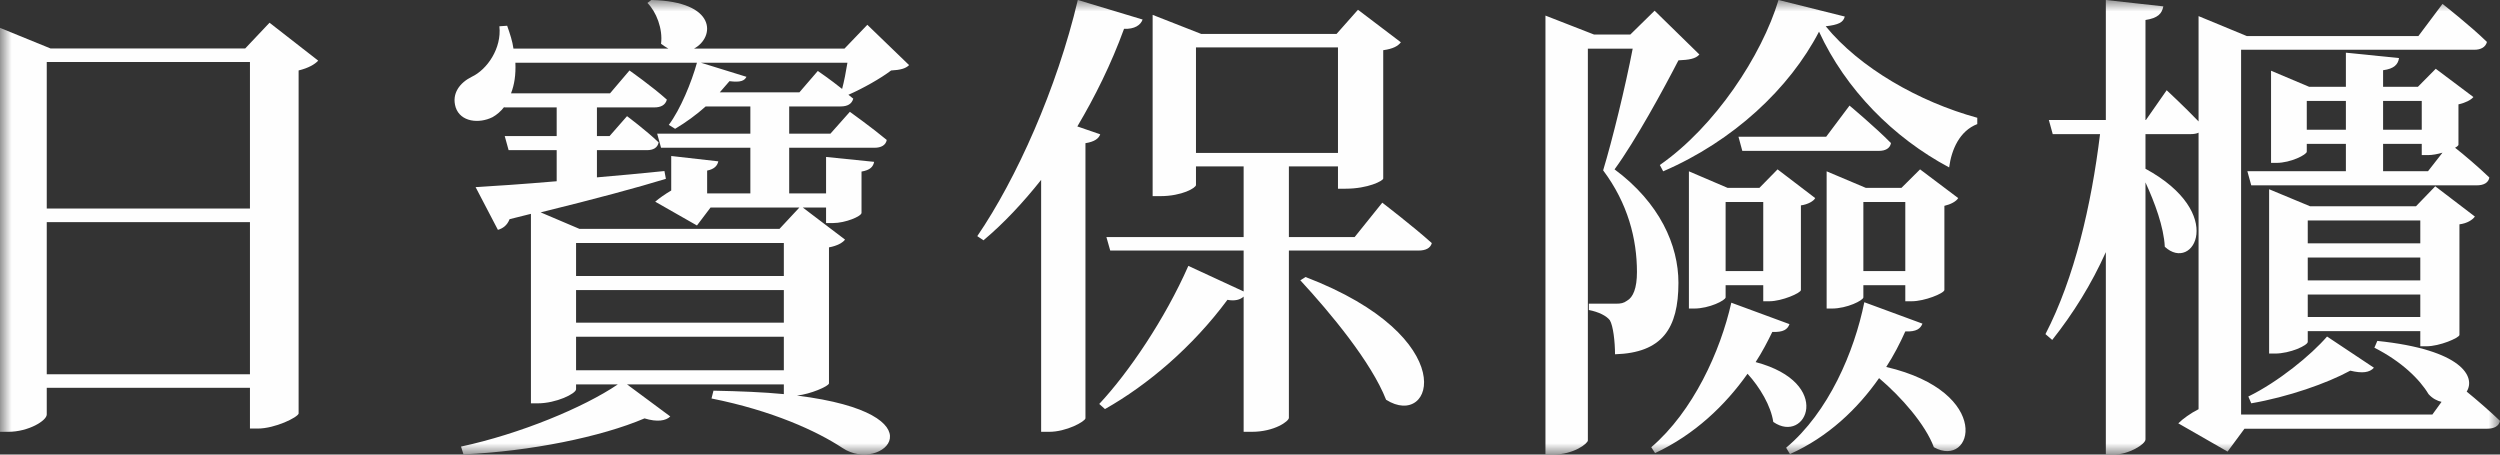 <?xml version="1.0" encoding="UTF-8"?>
<svg width="110px" height="20px" viewBox="0 0 110 20" version="1.1" xmlns="http://www.w3.org/2000/svg" xmlns:xlink="http://www.w3.org/1999/xlink">
    <rect x="0" y="0" width="110" height="20" fill="#333333" stroke="none"/>
    <title>Group 7</title>
    <defs>
        <polygon id="path-1" points="0 0 110 0 110 20 0 20"></polygon>
    </defs>
    <g id="Symbols" stroke="none" stroke-width="1" fill="none" fill-rule="evenodd">
        <g id="COMFO/Footer/Desk" transform="translate(-80, -148)">
            <g id="Group-7" transform="translate(80, 148)">
                <mask id="mask-2" fill="white">
                    <use xlink:href="#path-1"></use>
                </mask>
                <g id="Clip-2"></g>
                <path d="M2.057,16.467 L10.998,16.467 L10.998,9.774 L2.057,9.774 L2.057,16.467 Z M2.057,9.176 L10.998,9.176 L10.998,2.729 L2.057,2.729 L2.057,9.176 Z M14,2.668 C13.852,2.834 13.559,2.998 13.139,3.1 L13.139,18.197 C13.096,18.363 12.11,18.857 11.333,18.857 L10.998,18.857 L10.998,17.064 L2.057,17.064 L2.057,18.239 C2.057,18.507 1.258,19 0.358,19 L0,19 L0,1.226 L2.225,2.133 L10.788,2.133 L11.859,1 L14,2.668 Z" id="Fill-1" fill="#FEFEFE" mask="url(#mask-2)"></path>
                <path d="M35.984,3.122 C35.984,3.122 36.518,3.485 37.053,3.913 C37.138,3.592 37.223,3.165 37.287,2.759 L30.837,2.759 L32.844,3.38 C32.76,3.55 32.588,3.635 32.097,3.571 C31.969,3.721 31.819,3.891 31.67,4.063 L35.173,4.063 L35.984,3.122 Z M25.347,16.293 L34.489,16.293 L34.489,14.817 L25.347,14.817 L25.347,16.293 Z M25.347,14.197 L34.489,14.197 L34.489,12.764 L25.347,12.764 L25.347,14.197 Z M25.347,12.145 L34.489,12.145 L34.489,10.691 L25.347,10.691 L25.347,12.145 Z M33.016,4.683 L31.05,4.683 C30.646,5.046 30.175,5.389 29.705,5.667 L29.427,5.495 C29.94,4.811 30.43,3.615 30.666,2.759 L22.677,2.759 C22.699,3.294 22.635,3.721 22.485,4.106 L26.842,4.106 L27.697,3.101 C27.697,3.101 28.701,3.806 29.342,4.384 C29.278,4.619 29.086,4.726 28.787,4.726 L26.265,4.726 L26.265,5.987 L26.821,5.987 L27.589,5.111 C27.589,5.111 28.423,5.731 28.979,6.265 C28.936,6.501 28.743,6.607 28.466,6.607 L26.265,6.607 L26.265,7.804 C27.228,7.719 28.209,7.634 29.235,7.526 L29.299,7.869 C28.039,8.254 26.223,8.745 23.788,9.344 L25.497,10.071 L34.297,10.071 L35.173,9.131 L31.264,9.131 L30.666,9.921 L28.829,8.874 C29,8.725 29.278,8.532 29.534,8.382 L29.534,6.864 L31.606,7.099 C31.563,7.291 31.435,7.441 31.114,7.506 L31.114,8.51 L33.016,8.51 L33.016,6.501 L29.086,6.501 L28.915,5.88 L33.016,5.88 L33.016,4.683 Z M40,2.865 C39.851,3.015 39.616,3.08 39.209,3.101 C38.761,3.443 37.97,3.891 37.33,4.17 L37.544,4.341 C37.48,4.576 37.287,4.683 36.989,4.683 L34.724,4.683 L34.724,5.88 L36.54,5.88 L37.394,4.919 C37.394,4.919 38.377,5.624 39.017,6.158 C38.975,6.393 38.761,6.501 38.484,6.501 L34.724,6.501 L34.724,8.51 L36.347,8.51 L36.347,6.906 L38.462,7.121 C38.419,7.334 38.292,7.484 37.907,7.549 L37.907,9.366 C37.907,9.515 37.202,9.815 36.647,9.815 L36.347,9.815 L36.347,9.131 L35.322,9.131 L37.181,10.542 C37.095,10.669 36.838,10.82 36.475,10.884 L36.475,16.87 C36.454,16.998 35.664,17.341 35.067,17.405 C41.559,18.217 38.804,20.867 37.074,19.714 C35.942,18.965 33.977,18.067 31.306,17.533 L31.393,17.19 C32.567,17.212 33.613,17.256 34.489,17.341 L34.489,16.913 L27.589,16.913 L29.492,18.324 C29.299,18.517 28.915,18.58 28.359,18.409 C26.458,19.222 23.318,19.863 20.393,19.991 L20.285,19.65 C22.87,19.094 25.669,17.939 27.185,16.913 L25.347,16.913 L25.347,17.126 C25.347,17.319 24.471,17.747 23.66,17.747 L23.361,17.747 L23.361,9.409 L22.421,9.644 C22.315,9.921 22.122,10.05 21.908,10.114 L20.926,8.233 C21.695,8.19 22.977,8.104 24.494,7.975 L24.494,6.607 L22.379,6.607 L22.208,5.987 L24.494,5.987 L24.494,4.726 L22.187,4.726 L22.187,4.704 C22.037,4.897 21.866,5.046 21.674,5.154 C21.076,5.453 20.264,5.368 20.05,4.726 C19.858,4.106 20.243,3.635 20.755,3.38 C21.439,3.059 22.08,2.118 21.973,1.156 L22.315,1.133 C22.443,1.498 22.549,1.818 22.592,2.138 L29.406,2.138 C29.299,2.074 29.192,2.01 29.086,1.926 C29.171,1.263 28.872,0.514 28.487,0.129 L28.659,0 C31.563,0.065 31.457,1.647 30.538,2.138 L37.158,2.138 L38.163,1.091 L40,2.865 Z" id="Fill-3" fill="#FEFEFE" mask="url(#mask-2)"></path>
                <path d="M57.445,12.189 C64.385,14.848 63.085,18.918 60.988,17.589 C60.338,15.932 58.536,13.764 57.214,12.333 L57.445,12.189 Z M52.623,6.729 L58.871,6.729 L58.871,2.086 L52.623,2.086 L52.623,6.729 Z M60.82,8.918 C60.82,8.918 62.183,9.961 63,10.697 C62.938,10.921 62.729,11.024 62.414,11.024 L56.711,11.024 L56.711,18.387 C56.711,18.53 56.082,19 55.075,19 L54.72,19 L54.72,13.049 C54.574,13.192 54.321,13.254 54.007,13.192 C52.477,15.258 50.506,16.934 48.618,17.999 L48.367,17.774 C49.668,16.383 51.261,14.03 52.287,11.699 L54.72,12.824 L54.72,11.024 L48.85,11.024 L48.682,10.431 L54.72,10.431 L54.72,7.322 L52.623,7.322 L52.623,8.141 C52.623,8.263 52.015,8.63 51.05,8.63 L50.716,8.63 L50.716,0.654 L52.854,1.493 L58.808,1.493 L59.751,0.429 L61.638,1.861 C61.512,2.025 61.302,2.147 60.862,2.209 L60.862,7.854 C60.862,7.955 60.192,8.303 59.206,8.303 L58.871,8.303 L58.871,7.322 L56.711,7.322 L56.711,10.431 L59.604,10.431 L60.82,8.918 Z M48.41,5.91 C48.347,6.094 48.157,6.238 47.76,6.3 L47.76,18.406 C47.738,18.55 46.92,19 46.166,19 L45.81,19 L45.81,7.915 C45.013,8.918 44.174,9.817 43.273,10.574 L43,10.39 C44.72,7.873 46.501,3.906 47.424,0 L50.275,0.859 C50.191,1.104 49.919,1.289 49.458,1.268 C48.892,2.822 48.179,4.254 47.403,5.563 L48.41,5.91 Z" id="Fill-4" fill="#FEFEFE" mask="url(#mask-2)"></path>
                <path d="M81.988,11.927 L83.833,11.927 L83.833,8.887 L81.988,8.887 L81.988,11.927 Z M83.833,13.255 L83.833,12.548 L81.988,12.548 L81.988,13.084 C81.988,13.212 81.274,13.576 80.604,13.576 L80.372,13.576 L80.372,7.538 L82.093,8.265 L83.665,8.265 L84.483,7.452 L86.161,8.716 C86.076,8.864 85.825,8.994 85.553,9.057 L85.553,12.762 C85.531,12.912 84.672,13.255 84.126,13.255 L83.833,13.255 Z M84.588,14.24 C84.503,14.453 84.336,14.604 83.833,14.583 C83.602,15.096 83.33,15.631 82.994,16.146 C87.733,17.259 86.81,20.643 85.091,19.678 C84.714,18.672 83.665,17.473 82.679,16.638 C81.735,17.987 80.436,19.229 78.758,19.979 L78.59,19.7 C80.457,18.136 81.589,15.481 82.03,13.298 L84.588,14.24 Z M81.379,4.646 C81.379,4.646 82.533,5.611 83.203,6.296 C83.161,6.531 82.952,6.638 82.679,6.638 L76.661,6.638 L76.493,6.017 L80.351,6.017 L81.379,4.646 Z M75.927,11.927 L77.583,11.927 L77.583,8.887 L75.927,8.887 L75.927,11.927 Z M76.011,8.265 L77.416,8.265 L78.213,7.452 L79.869,8.716 C79.806,8.844 79.555,8.994 79.24,9.037 L79.24,12.762 C79.24,12.891 78.402,13.255 77.857,13.255 L77.583,13.255 L77.583,12.548 L75.927,12.548 L75.927,13.084 C75.927,13.212 75.213,13.576 74.543,13.576 L74.312,13.576 L74.312,7.538 L76.011,8.265 Z M81.17,0.728 C81.107,0.985 80.897,1.092 80.331,1.156 C81.819,2.976 84.421,4.476 87,5.182 L87,5.46 C86.224,5.76 85.867,6.574 85.762,7.366 C83.308,6.059 81.212,3.94 80.037,1.393 C78.737,3.897 76.262,6.21 73.18,7.538 L73.033,7.26 C75.465,5.568 77.52,2.441 78.255,0 L81.17,0.728 Z M78.737,14.262 C78.653,14.497 78.463,14.625 77.982,14.604 C77.772,15.032 77.542,15.481 77.248,15.932 C80.709,16.852 79.471,19.571 78.024,18.565 C77.92,17.858 77.438,17.045 76.892,16.445 C75.906,17.838 74.564,19.122 72.823,19.936 L72.656,19.678 C74.501,18.094 75.696,15.46 76.178,13.319 L78.737,14.262 Z M74.773,2.398 C74.607,2.591 74.312,2.634 73.851,2.655 C73.2,3.919 71.964,6.189 71.041,7.452 C73.033,8.93 73.851,10.792 73.851,12.441 C73.851,14.453 73.138,15.525 71.061,15.588 C71.061,15.032 70.978,14.325 70.832,14.089 C70.684,13.897 70.349,13.726 69.909,13.64 L69.909,13.362 L71.104,13.362 C71.313,13.362 71.439,13.34 71.586,13.233 C71.859,13.084 72.026,12.676 72.026,11.97 C72.026,10.514 71.628,8.95 70.538,7.495 C70.936,6.189 71.523,3.79 71.838,2.142 L69.866,2.142 L69.866,19.379 C69.866,19.508 69.258,20 68.335,20 L68,20 L68,0.686 L70.139,1.52 L71.733,1.52 L72.803,0.471 L74.773,2.398 Z" id="Fill-5" fill="#FEFEFE" mask="url(#mask-2)"></path>
                <path d="M106.833,7.533 L107.47,6.717 C107.257,6.781 107.024,6.824 106.833,6.824 L106.557,6.824 L106.557,6.331 L104.856,6.331 L104.856,7.533 L106.833,7.533 Z M104.856,5.708 L106.557,5.708 L106.557,4.442 L104.856,4.442 L104.856,5.708 Z M101.541,13.948 L106.493,13.948 L106.493,12.961 L101.541,12.961 L101.541,13.948 Z M101.541,12.338 L106.493,12.338 L106.493,11.33 L101.541,11.33 L101.541,12.338 Z M101.541,10.708 L106.493,10.708 L106.493,9.699 L101.541,9.699 L101.541,10.708 Z M101.498,5.708 L103.219,5.708 L103.219,4.442 L101.498,4.442 L101.498,5.708 Z M106.493,15.236 L106.493,14.571 L101.541,14.571 L101.541,15.043 C101.541,15.193 100.775,15.557 100.096,15.557 L99.841,15.557 L99.841,8.326 L101.647,9.077 L106.302,9.077 L107.151,8.197 L108.895,9.528 C108.788,9.678 108.554,9.828 108.215,9.871 L108.215,14.741 C108.193,14.871 107.342,15.236 106.769,15.236 L106.493,15.236 Z M98.927,17.446 C100.244,16.803 101.689,15.623 102.39,14.807 L104.453,16.18 C104.261,16.395 103.942,16.437 103.412,16.309 C102.39,16.867 100.669,17.467 99.055,17.746 L98.927,17.446 Z M108.172,6.374 C108.172,6.395 108.108,6.459 108.023,6.501 C108.384,6.781 109.065,7.36 109.532,7.811 C109.489,8.047 109.277,8.155 108.98,8.155 L99.055,8.155 L98.884,7.533 L103.219,7.533 L103.219,6.331 L101.498,6.331 L101.498,6.674 C101.498,6.802 100.797,7.167 100.159,7.167 L99.926,7.167 L99.926,3.112 L101.604,3.82 L103.219,3.82 L103.219,2.318 L105.557,2.555 C105.515,2.832 105.345,3.026 104.856,3.09 L104.856,3.82 L106.387,3.82 L107.173,3.026 L108.83,4.27 C108.724,4.399 108.469,4.528 108.172,4.592 L108.172,6.374 Z M104.602,15 C108.342,15.387 108.936,16.588 108.534,17.231 C108.958,17.575 109.553,18.09 110,18.518 C109.957,18.755 109.723,18.863 109.447,18.863 L98.757,18.863 L98.013,19.87 L95.845,18.627 C96.036,18.434 96.397,18.175 96.737,18.004 L96.737,5.838 C96.653,5.88 96.525,5.901 96.397,5.901 L94.401,5.901 L94.401,7.425 C97.991,9.378 96.504,12.017 95.251,10.858 C95.208,9.979 94.804,8.905 94.401,8.026 L94.401,19.334 C94.401,19.549 93.656,20 93.019,20 L92.657,20 L92.657,11.094 C92.019,12.51 91.233,13.776 90.298,14.957 L90,14.701 C91.276,12.232 92.019,9.035 92.402,5.901 L90.32,5.901 L90.149,5.279 L92.657,5.279 L92.657,0 L95.187,0.28 C95.122,0.601 94.952,0.794 94.401,0.88 L94.401,5.279 L94.421,5.279 L95.334,3.97 C95.334,3.97 96.121,4.7 96.737,5.343 L96.737,0.709 L98.863,1.588 L106.408,1.588 L107.47,0.172 C107.47,0.172 108.703,1.137 109.426,1.846 C109.363,2.082 109.149,2.189 108.872,2.189 L98.608,2.189 L98.608,18.24 L107.024,18.24 L107.428,17.682 C107.236,17.639 107.024,17.532 106.854,17.339 C106.471,16.695 105.665,15.901 104.473,15.3 L104.602,15 Z" id="Fill-6" fill="#FEFEFE" mask="url(#mask-2)"></path>
            </g>
        </g>
    </g>
</svg>